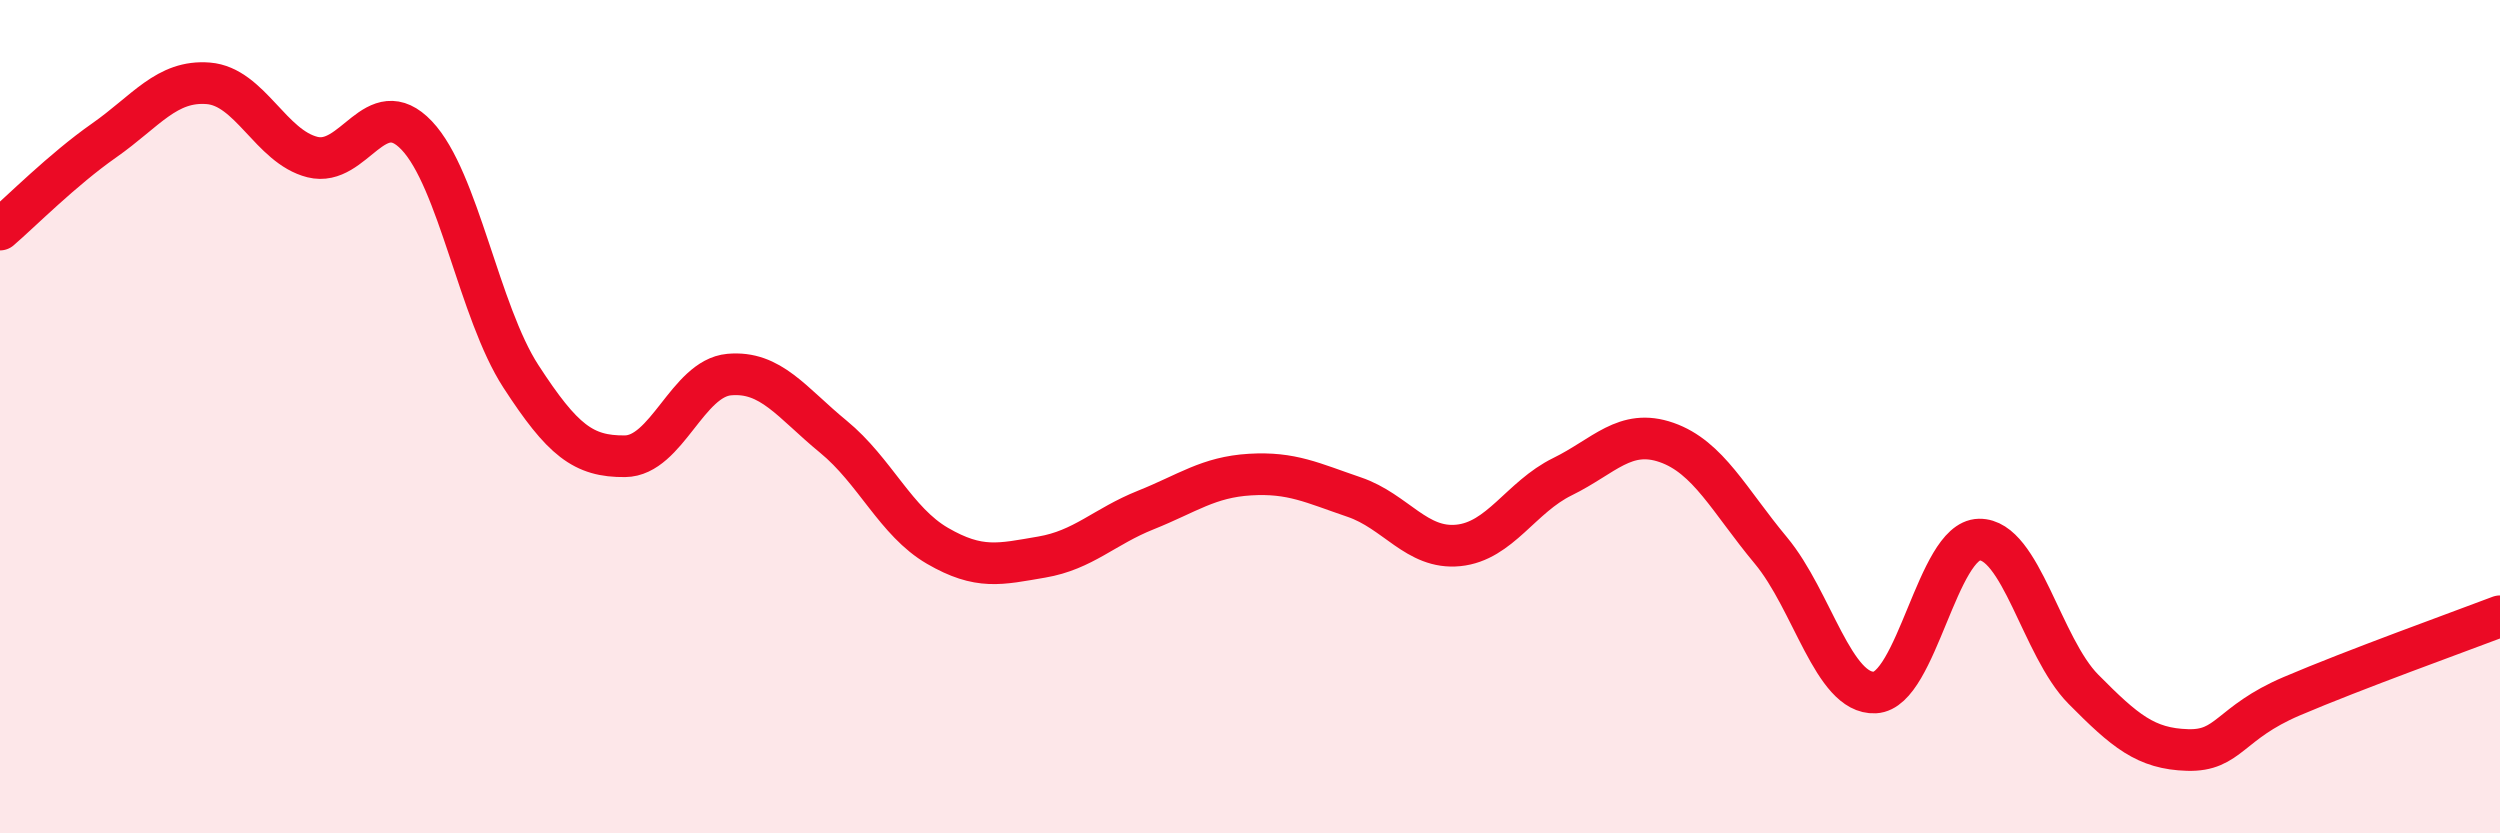 
    <svg width="60" height="20" viewBox="0 0 60 20" xmlns="http://www.w3.org/2000/svg">
      <path
        d="M 0,5.51 C 0.5,5.08 1.5,4.07 2.5,3.37 C 3.5,2.67 4,1.92 5,2 C 6,2.08 6.5,3.52 7.5,3.77 C 8.5,4.02 9,2.2 10,3.25 C 11,4.3 11.5,7.49 12.5,9.03 C 13.5,10.57 14,10.96 15,10.95 C 16,10.94 16.5,9.08 17.5,8.99 C 18.5,8.9 19,9.66 20,10.48 C 21,11.3 21.5,12.52 22.5,13.1 C 23.5,13.68 24,13.54 25,13.37 C 26,13.2 26.5,12.64 27.5,12.24 C 28.5,11.84 29,11.45 30,11.39 C 31,11.33 31.5,11.59 32.5,11.93 C 33.5,12.27 34,13.19 35,13.09 C 36,12.99 36.5,11.93 37.5,11.44 C 38.5,10.95 39,10.27 40,10.62 C 41,10.97 41.5,12.01 42.5,13.21 C 43.5,14.41 44,16.67 45,16.62 C 46,16.57 46.5,12.97 47.5,12.95 C 48.5,12.93 49,15.53 50,16.54 C 51,17.55 51.5,17.97 52.5,18 C 53.5,18.03 53.5,17.35 55,16.71 C 56.5,16.07 59,15.17 60,14.79L60 20L0 20Z"
        fill="#EB0A25"
        opacity="0.1"
        stroke-linecap="round"
        stroke-linejoin="round"
      />
      <path
        d="M 0,5.51 C 0.5,5.08 1.5,4.07 2.5,3.37 C 3.5,2.67 4,1.92 5,2 C 6,2.08 6.5,3.52 7.5,3.77 C 8.5,4.02 9,2.2 10,3.25 C 11,4.3 11.5,7.49 12.5,9.03 C 13.5,10.57 14,10.96 15,10.95 C 16,10.94 16.5,9.08 17.5,8.99 C 18.5,8.9 19,9.66 20,10.48 C 21,11.3 21.5,12.52 22.5,13.1 C 23.5,13.68 24,13.54 25,13.37 C 26,13.2 26.5,12.64 27.5,12.24 C 28.5,11.84 29,11.45 30,11.39 C 31,11.33 31.5,11.59 32.5,11.93 C 33.5,12.27 34,13.19 35,13.09 C 36,12.99 36.5,11.93 37.5,11.44 C 38.5,10.95 39,10.27 40,10.62 C 41,10.97 41.5,12.01 42.5,13.21 C 43.5,14.41 44,16.67 45,16.62 C 46,16.57 46.5,12.97 47.5,12.95 C 48.5,12.93 49,15.53 50,16.54 C 51,17.55 51.5,17.97 52.5,18 C 53.5,18.03 53.5,17.35 55,16.71 C 56.5,16.07 59,15.17 60,14.79"
        stroke="#EB0A25"
        stroke-width="1"
        fill="none"
        stroke-linecap="round"
        stroke-linejoin="round"
      />
    </svg>
  